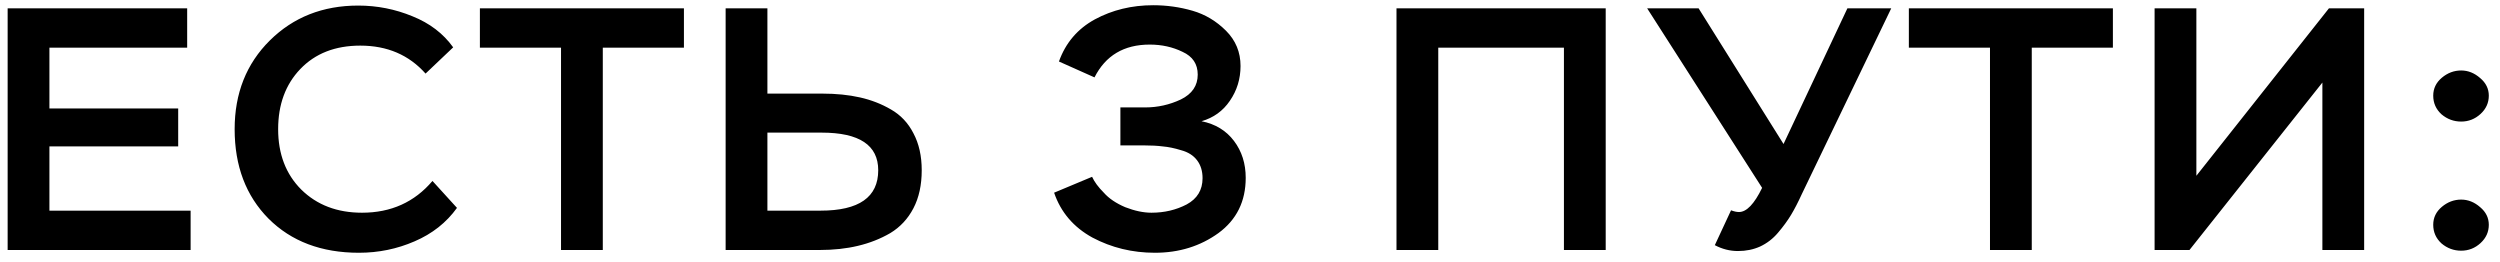 <?xml version="1.0" encoding="UTF-8"?> <svg xmlns="http://www.w3.org/2000/svg" width="210" height="22" viewBox="0 0 210 22" fill="none"><path d="M16.012 21H0.642V0.7H15.722V4.006H4.151V9.11H14.968V12.3H4.151V17.694H16.012V21ZM36.327 15.2L38.386 17.462C37.497 18.699 36.308 19.637 34.819 20.275C33.35 20.913 31.794 21.232 30.15 21.232C26.999 21.232 24.466 20.275 22.552 18.361C20.658 16.447 19.71 13.943 19.71 10.85C19.71 7.834 20.696 5.35 22.668 3.397C24.64 1.444 27.115 0.468 30.092 0.468C31.678 0.468 33.195 0.768 34.645 1.367C36.095 1.947 37.236 2.817 38.067 3.977L35.747 6.181C34.355 4.615 32.528 3.832 30.266 3.832C28.159 3.832 26.477 4.489 25.22 5.804C23.983 7.099 23.364 8.781 23.364 10.85C23.364 12.938 24.012 14.63 25.307 15.925C26.622 17.22 28.323 17.868 30.411 17.868C32.847 17.868 34.819 16.979 36.327 15.2ZM47.126 4.006H40.311V0.7H57.45V4.006H50.635V21H47.126V4.006ZM69.015 11.14H64.462V17.694H68.928C72.156 17.694 73.771 16.563 73.771 14.301C73.771 12.194 72.186 11.14 69.015 11.14ZM60.953 0.7H64.462V7.863H69.073C70.233 7.863 71.287 7.969 72.234 8.182C73.181 8.395 74.051 8.733 74.844 9.197C75.656 9.661 76.284 10.328 76.729 11.198C77.193 12.068 77.425 13.102 77.425 14.301C77.425 15.538 77.193 16.602 76.729 17.491C76.265 18.38 75.617 19.076 74.786 19.579C73.954 20.062 73.046 20.42 72.06 20.652C71.093 20.884 70.02 21 68.841 21H60.953V0.7ZM91.938 6.5L88.951 5.166C89.512 3.6 90.517 2.421 91.967 1.628C93.437 0.835 95.07 0.439 96.868 0.439C98.009 0.439 99.111 0.594 100.174 0.903C101.238 1.212 102.175 1.773 102.987 2.585C103.799 3.397 104.205 4.383 104.205 5.543C104.205 6.626 103.906 7.602 103.306 8.472C102.726 9.323 101.934 9.893 100.928 10.183C102.088 10.415 102.997 10.966 103.654 11.836C104.312 12.706 104.64 13.74 104.64 14.939C104.64 16.911 103.877 18.458 102.349 19.579C100.822 20.681 99.043 21.232 97.013 21.232C95.119 21.232 93.369 20.807 91.764 19.956C90.179 19.086 89.106 17.829 88.545 16.186L91.735 14.852C91.929 15.277 92.257 15.722 92.721 16.186C93.147 16.669 93.746 17.075 94.519 17.404C95.312 17.713 96.047 17.868 96.723 17.868C97.806 17.868 98.792 17.636 99.681 17.172C100.571 16.689 101.015 15.954 101.015 14.968C101.015 14.369 100.861 13.866 100.551 13.46C100.242 13.054 99.797 12.774 99.217 12.619C98.657 12.445 98.144 12.339 97.68 12.3C97.236 12.242 96.704 12.213 96.085 12.213H94.113V9.023H96.201C97.245 9.023 98.241 8.801 99.188 8.356C100.136 7.892 100.609 7.196 100.609 6.268C100.609 5.379 100.184 4.741 99.333 4.354C98.502 3.948 97.584 3.745 96.578 3.745C94.413 3.745 92.866 4.663 91.938 6.5ZM134.879 21H131.37V4.006H120.814V21H117.305V0.7H134.879V21ZM144.045 20.594L145.408 17.665C145.66 17.762 145.882 17.81 146.075 17.81C146.713 17.81 147.361 17.133 148.018 15.78L138.361 0.7H142.682L149.816 12.097L155.181 0.7H158.864L151.353 16.302C151.044 16.979 150.744 17.559 150.454 18.042C150.164 18.525 149.797 19.028 149.352 19.55C148.927 20.053 148.424 20.439 147.844 20.71C147.284 20.961 146.665 21.087 145.988 21.087C145.312 21.087 144.664 20.923 144.045 20.594ZM167.159 4.006H160.344V0.7H177.483V4.006H170.668V21H167.159V4.006ZM195.08 6.935L183.915 21H180.986V0.7H184.495V14.765L195.631 0.7H198.589V21H195.08V6.935ZM204.391 18.883C204.391 18.284 204.632 17.781 205.116 17.375C205.599 16.969 206.14 16.766 206.74 16.766C207.32 16.766 207.851 16.979 208.335 17.404C208.818 17.81 209.06 18.303 209.06 18.883C209.06 19.482 208.828 19.995 208.364 20.42C207.9 20.845 207.358 21.058 206.74 21.058C206.121 21.058 205.57 20.855 205.087 20.449C204.623 20.024 204.391 19.502 204.391 18.883ZM204.391 8.037C204.391 7.438 204.632 6.935 205.116 6.529C205.599 6.123 206.14 5.92 206.74 5.92C207.32 5.92 207.851 6.133 208.335 6.558C208.818 6.964 209.06 7.457 209.06 8.037C209.06 8.636 208.828 9.149 208.364 9.574C207.9 9.999 207.358 10.212 206.74 10.212C206.121 10.212 205.57 10.009 205.087 9.603C204.623 9.178 204.391 8.656 204.391 8.037Z" fill="black"></path></svg> 